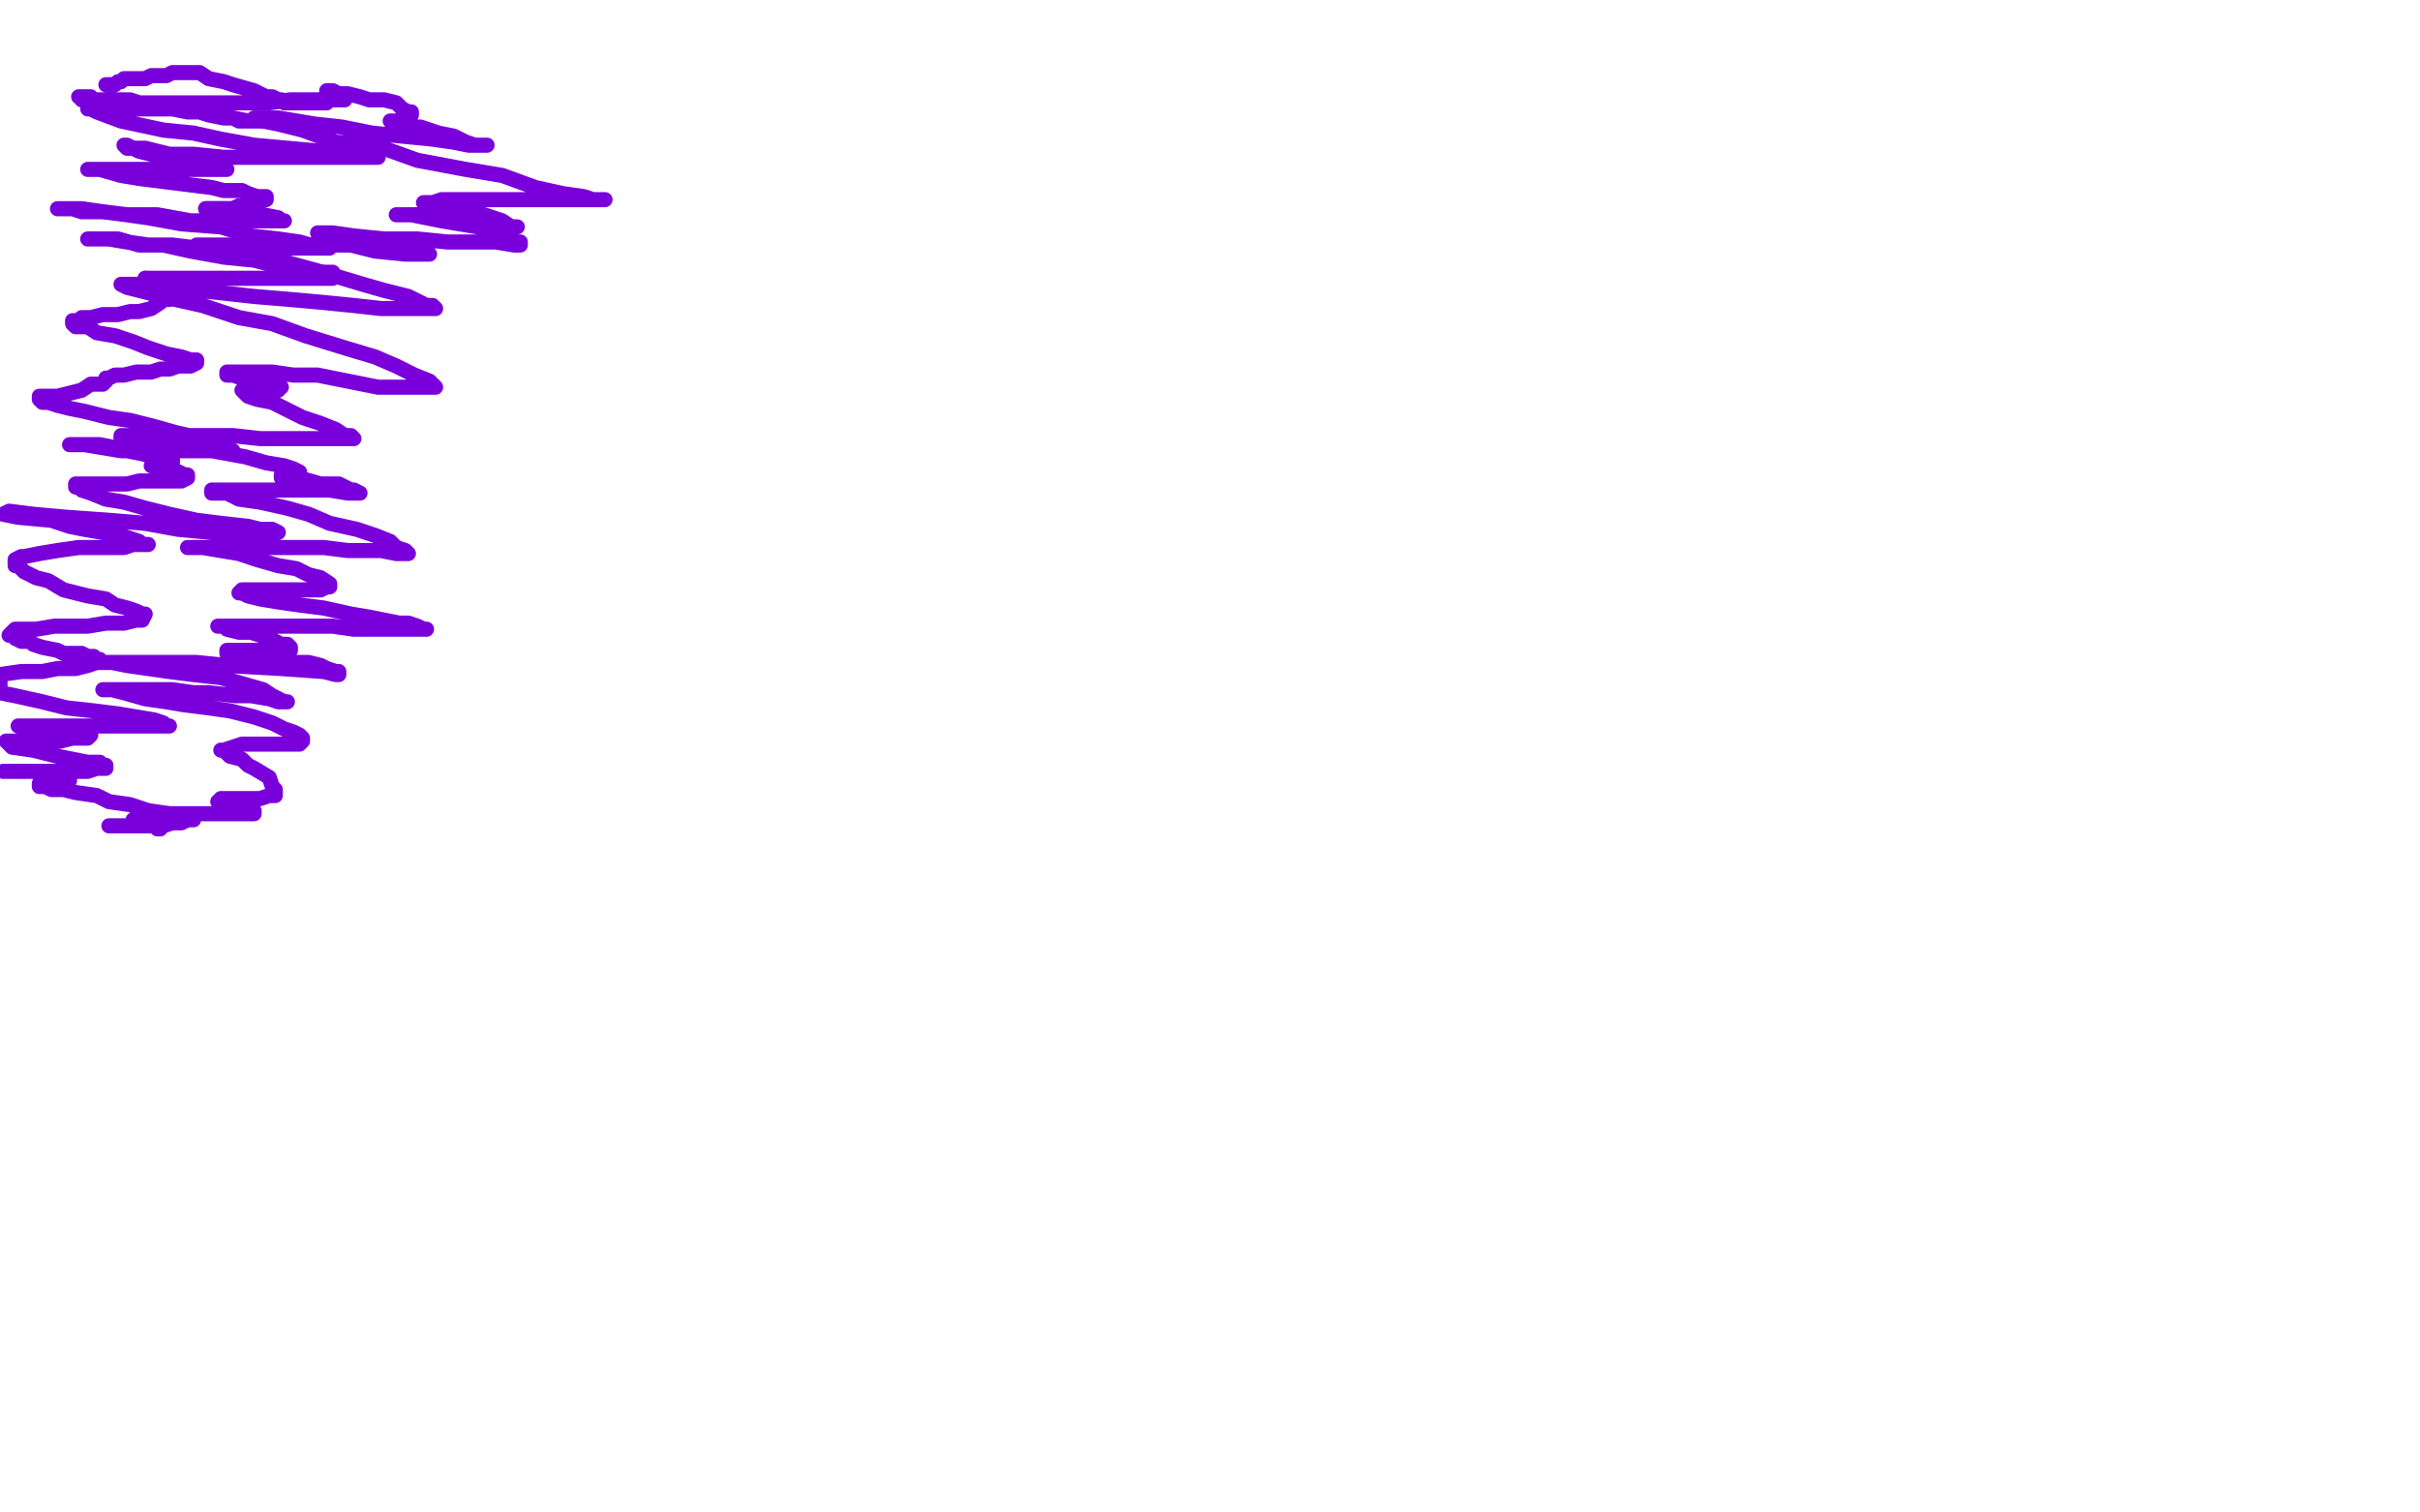 <?xml version="1.0" standalone="no"?>
<!DOCTYPE svg PUBLIC "-//W3C//DTD SVG 1.1//EN"
"http://www.w3.org/Graphics/SVG/1.1/DTD/svg11.dtd">

<svg width="800" height="500" version="1.1" xmlns="http://www.w3.org/2000/svg" xmlns:xlink="http://www.w3.org/1999/xlink" style="stroke-antialiasing: false"><desc>This SVG has been created on https://colorillo.com/</desc><rect x='0' y='0' width='800' height='500' style='fill: rgb(255,255,255); stroke-width:0' /><polyline points="35,28 36,28 36,28 37,28 37,28 38,28 38,28 39,27 39,27 40,27 40,27 41,26 41,26 42,26 42,26 44,26 44,26 45,26 45,26 46,26 46,26 48,26 48,26 50,25 51,25 52,25 53,25 54,25 55,25 57,24 58,24 59,24 60,24 62,24 63,24 64,24 66,24 69,26 74,27 77,28 84,30 86,31 88,32 90,32 92,33 93,33 94,34 95,34 96,34 97,34 98,34 99,34 100,34 101,34 102,34 103,34 104,34 106,34 108,34 109,33 110,33 111,33 112,33 113,33 114,33 113,33 112,33 109,33 106,33 101,33 96,33 89,34 82,34 75,34 68,34 60,34 50,34 46,34 43,33 42,33 39,33 38,33 36,33 35,33 33,33 32,33 31,33 30,32 29,32 27,32 26,32 27,32 27,33 29,33 30,33 32,33 34,34 37,34 42,34 47,35 52,35 57,36 62,37 66,37 69,38 74,39 77,39 79,40 82,40 83,40 85,40 86,40 87,40 85,40 82,40 77,39 70,38 63,36 49,36 44,36 40,36 35,36 33,36 31,36 30,36 29,36 30,36 32,37 40,40 54,43 64,44 73,46 84,48 95,49 106,50 114,51 120,52 124,52 125,52 124,52 123,52 122,52 119,52 115,52 109,52 102,52 94,52 83,52 74,52 64,51 56,51 48,49 44,49 42,49 41,48 42,48 44,49 46,50 50,51 53,51 58,53 62,54 65,55 70,56 72,56 74,56 75,56 74,56 71,56 68,56 64,56 57,56 52,56 45,56 38,56 33,56 30,56 29,56 30,56 33,56 40,58 46,59 54,60 62,61 70,62 74,63 80,63 82,64 85,65 86,65 88,65 88,66 87,66 86,67 85,67 83,68 81,68" style="fill: none; stroke: #7a00db; stroke-width: 5; stroke-linejoin: round; stroke-linecap: round; stroke-antialiasing: false; stroke-antialias: 0; opacity: 1.0"/>
<polyline points="68,69 69,69 70,69 72,69 76,69 80,69 83,70 87,71 92,72 93,73 94,73 93,73 89,73 85,73 78,73 70,73 63,73 52,71 42,71 34,70 27,69 23,69 21,69 19,69 20,69 24,69 27,70 34,70 42,71 49,72 60,74 73,75 83,78 92,79 99,80 106,82 109,82 107,82 102,82 97,82 90,82 82,82 75,82 65,82 57,81 49,81 42,80 36,79 32,79 29,79 31,79 35,79 39,79 46,81 54,81 63,83 74,85 84,86 92,88 99,89 106,90 108,90 110,90 110,91 110,92 109,92 107,92 100,92 90,92 85,92 78,92 72,92 67,92 61,92 54,92 51,92 49,92 48,92" style="fill: none; stroke: #7a00db; stroke-width: 5; stroke-linejoin: round; stroke-linecap: round; stroke-antialiasing: false; stroke-antialias: 0; opacity: 1.0"/>
<polyline points="81,68 79,68 77,69 75,69 73,69 71,69 70,69 69,69 68,69" style="fill: none; stroke: #7a00db; stroke-width: 5; stroke-linejoin: round; stroke-linecap: round; stroke-antialiasing: false; stroke-antialias: 0; opacity: 1.0"/>
<polyline points="48,92 48,93 50,93 51,94 53,94 55,95 56,96 57,96 57,97 57,98 56,99 54,99 53,100 50,102 46,103 43,103 39,104 37,104 34,104 30,105 28,105 27,105 26,106 25,106 24,106 24,107 25,108 29,108 32,110 38,111 44,113 49,115 55,117 60,118 63,119 64,119 65,119 65,120 63,121 59,121 56,122 53,122 50,123 45,123 41,124 38,124 36,125 35,125 35,126 34,127 32,127 30,127 27,129 23,130 19,131 17,131 15,131 13,131 13,132 14,133 15,133 16,133 19,134 23,135 28,136 36,138 43,139 51,141 58,143 67,145 75,148 77,149 76,149 74,149 70,149 66,149 60,149 47,149 40,149 34,148 28,147 25,147 23,147 24,147 27,147 30,147 33,147 38,148 42,149 47,150 51,151 54,152 56,152 57,152 57,153 55,153 53,154 52,154 51,154 50,154 51,154 53,154 54,155 56,155 58,156 59,156 61,157 62,157 62,158 60,159 58,159 55,159 46,159 42,160 38,160 32,160 30,160 27,160 25,160 25,161 26,161 27,162 30,163 35,165 41,166 48,168 56,170 65,172 73,173 82,174 86,175 90,175 92,176 91,176 89,176 85,176 78,176 70,176 59,175 48,173 36,172 22,171 11,170 3,169 1,170 6,171 17,172 23,174 28,175 34,176 40,177 43,178 46,179 47,180 49,180 47,180 44,180 41,181 37,181 33,181 26,181 19,182 13,183 8,184 7,184 5,185 5,186 5,187 6,187 8,189 12,191 16,192 21,195 25,196 29,197 35,198 38,200 42,201 45,202 47,203 48,203 47,205 45,205 41,206 35,206 29,207 24,207 18,207 12,208 8,208 5,208 4,209 3,210 4,210 5,211 7,212 10,212 11,213 14,214 19,215 21,216 24,216 27,216 29,217 31,217 32,218 33,218 32,219 29,220 25,221 19,221 14,222 7,222 0,223 0,229 5,230 14,232 22,234 31,235 39,236 45,237 51,238 54,239 55,240 56,240 55,240 53,240 50,240 39,240 33,240 28,240 22,240 17,240 13,240 9,240 6,240 7,240 8,240 10,240 13,240 16,240 19,240 22,241 27,242 29,243 30,243 29,244 27,244 24,244 20,245 15,245 9,245 2,245 4,247 11,248 19,250 24,251 29,252 33,252 34,253 35,253 35,254 34,254 32,254 29,255 25,255 22,255 17,255 12,255 8,255 5,255 3,255 2,255 1,255 3,255 5,255 8,255 13,255 15,256 18,257 21,257 22,258 23,258 22,258 19,258 17,258 16,258 15,259 13,259 13,260 15,260 17,261 21,261 25,262 32,263 36,265 43,266 49,268 56,269 59,270 63,270 64,270 64,271 62,271 60,272 57,272 54,273 50,273 47,273 42,273 39,273 38,273 37,273 36,273 37,273 38,273 40,273 43,273 45,273 47,273 49,273 51,273 52,273 52,274 53,274 51,273 49,273 47,272 45,272 44,272 44,271 46,271 49,270 54,269 59,269 63,269 70,269 74,269 80,269 82,269 84,269 84,268 83,268 80,267 78,266 76,266 74,266 72,265 73,264 75,264 78,264 80,264 84,264 86,264 89,263 90,263 91,263 91,262 91,261 90,260 89,257 84,254 82,253 80,251 76,250 75,249 74,248 73,248 74,248 77,247 80,246 84,246 89,246 93,246 96,246 99,246 100,245 100,244 99,243 97,242 94,241 90,239 84,237 76,235 69,234 61,233 55,232 48,231 41,229 37,228 34,228 37,228 40,228 44,228 50,228 57,228 64,229 69,229 78,230 83,230 89,231 92,232 94,232 95,232 94,232 90,230 87,228 80,226 73,224 64,223 56,222 49,221 42,220 37,219 33,219 32,219 31,219 35,219 38,219 42,219 49,219 55,219 65,219 75,220 93,221 107,222 111,223 112,223 112,222 111,222 108,221 106,220 102,219 97,219 94,219 89,218 85,218 80,217 77,217 76,216 75,216 75,215 76,215 79,215 82,215 85,215 94,215 95,215 96,215 96,214 95,213 93,213 89,211 86,210 83,209 79,209 75,208 74,207 73,207 72,207 73,207 75,207 78,207 82,207 88,207 95,207 100,207 110,207 117,208 125,208 131,208 136,208 140,208 141,208 140,208 138,207 135,206 132,206 127,205 122,204 116,203 107,201 99,200 92,199 86,198 82,197 80,196 79,196 80,195 81,195 84,195 87,195 91,195 95,195 99,195 103,195 106,195 108,194 109,194 109,193 106,191 102,190 98,188 92,187 85,185 79,183 73,182 67,181 64,181 62,181 63,181 65,181 69,181 74,181 79,181 89,181 97,181 107,181 115,182 122,182 126,182 131,183 134,183 135,183 134,182 131,181 129,179 124,177 118,175 109,173 102,170 95,168 86,166 79,165 75,163 72,163 70,163 70,162 73,162 77,162 81,162 96,162 103,162 109,162 115,163 117,163 118,163 119,163 117,162 116,162 112,160 110,160 106,160 99,158 96,158 94,158 93,158 93,157 94,157 96,157 97,157 98,157 99,157 99,156 97,155 94,154 88,153 81,151 70,149 62,148 53,147 47,145 43,145 40,145 40,144 42,144 44,144 47,144 51,144 55,144 61,144 68,144 77,144 86,145 94,145 101,145 106,145 112,145 115,145 116,145 117,145 116,144 114,144 111,142 106,140 100,138 94,135 90,133 85,132 82,131 81,130 80,129 82,129 83,129 85,129 86,129 89,129 90,129 91,129 92,129 92,128 93,128 92,128 90,127 88,126 86,125 83,125 80,125 77,124 76,124 75,124 75,123 77,123 80,123 84,123 90,123 97,124 105,124 115,126 125,128 131,128 138,128 143,128 144,128 142,126 137,124 131,121 124,118 114,115 101,111 90,107 79,105 67,101 58,99 50,97 42,95 40,94 42,94 46,94 52,94 66,96 75,97 84,98 96,99 107,100 117,101 126,102 135,102 140,102 143,102 144,102 143,101 141,101 139,100 135,98 127,96 120,94 110,91 103,89 92,86 82,85 68,82 65,81 68,81 71,81 74,81 79,81 87,81 97,81 105,81 116,81 124,83 134,84 138,84 141,84 142,84 140,84 138,83 135,82 132,82 127,81 122,81 117,80 111,78 108,78 105,77 106,77 110,77 117,78 127,79 138,79 148,80 157,80 164,80 170,81 172,81 172,80 170,80 169,79 162,76 158,75 152,74 146,73 141,72 136,71 133,71 132,71 131,71 132,71 135,71 140,71 146,72 152,73 158,74 163,75 167,75 171,75 169,75 166,73 163,72 160,71 154,70 151,70 146,69 143,68 141,67 140,67 143,67 146,66 150,66 158,66 167,66 175,66 184,66 193,66 198,66 200,66 199,66 196,66 193,65 186,64 177,62 166,58 154,56 138,53 124,48 111,47 100,43 92,41 87,40 85,39 84,39 86,39 88,39 92,39 98,40 104,41 113,42 123,44 133,45 143,46 150,47 155,48 160,48 161,48 160,48 157,48 154,47 150,45 145,44 139,42 135,42 132,40 129,40 130,40 132,40 133,40 134,38 136,38 136,37 135,37 133,36 131,34 127,33 122,33 119,32 115,31 112,31 110,30 109,30 108,30 108,32" style="fill: none; stroke: #7a00db; stroke-width: 5; stroke-linejoin: round; stroke-linecap: round; stroke-antialiasing: false; stroke-antialias: 0; opacity: 1.0"/>
</svg>
